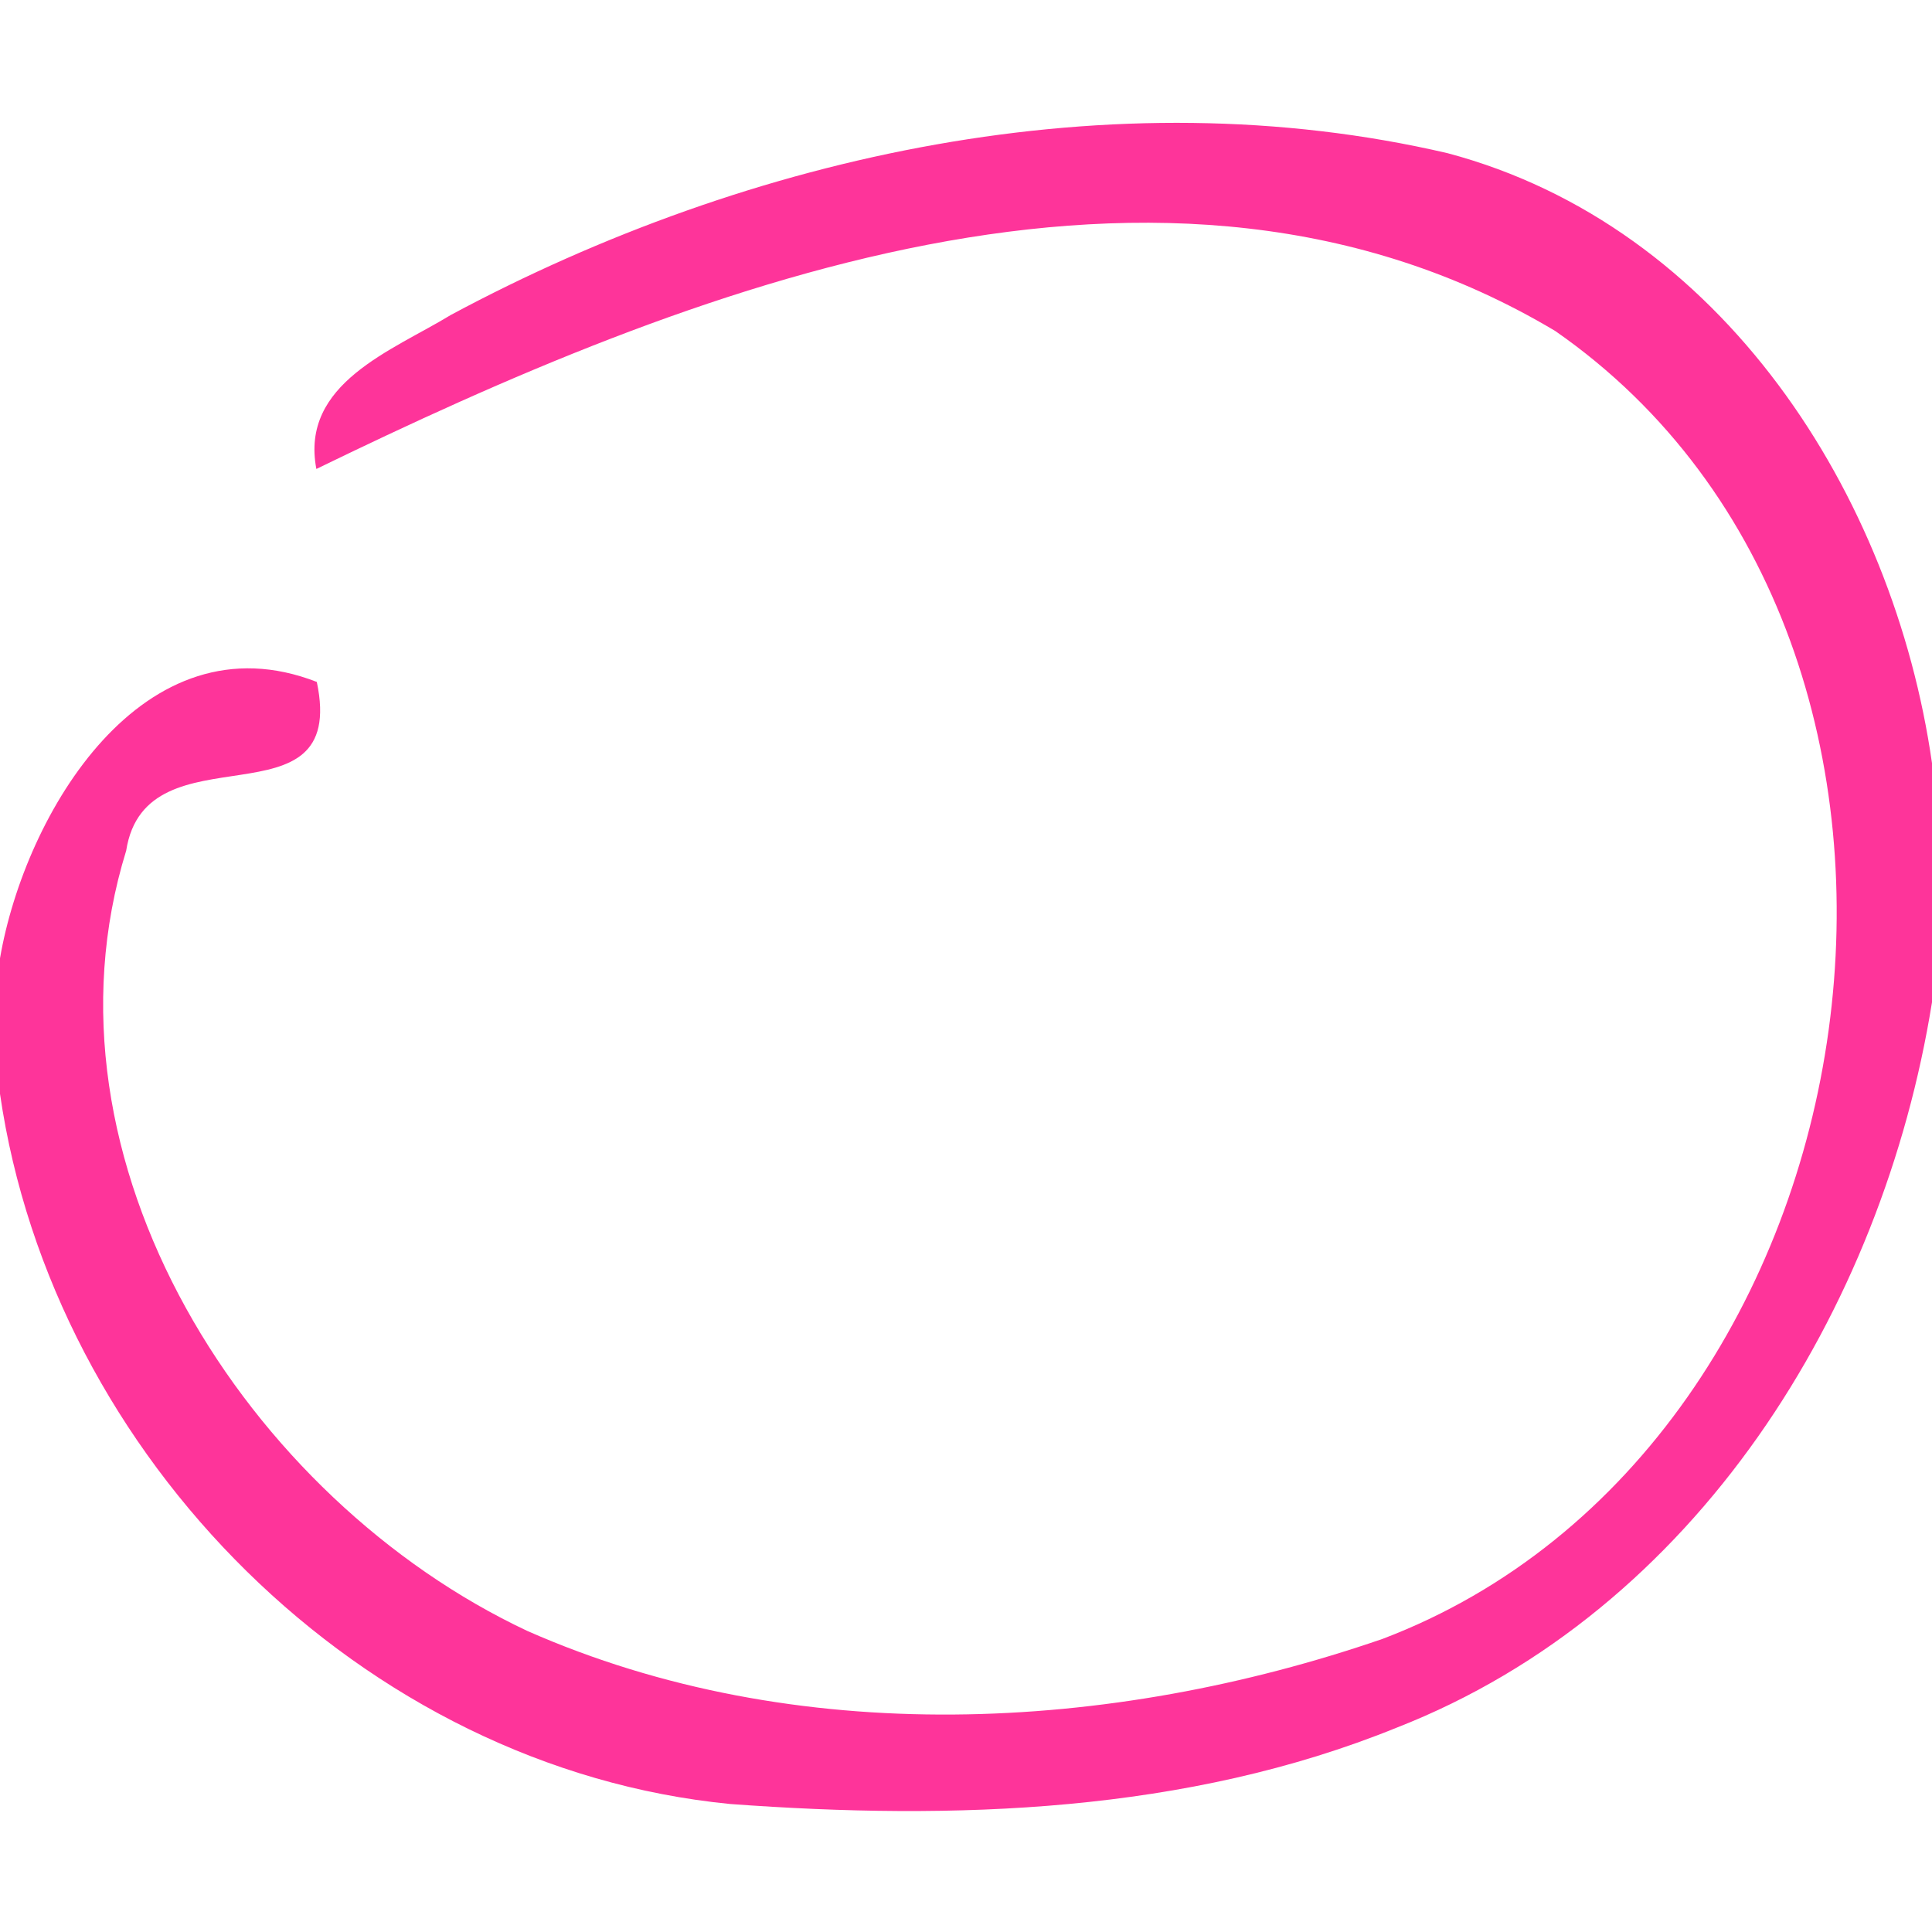 <?xml version="1.0" encoding="UTF-8" ?>
<svg width="128pt" height="128pt" viewBox="0 0 128 128" version="1.1" xmlns="http://www.w3.org/2000/svg">
<path fill="#fe349a" opacity="1.00" d=" M 29.88 20.86 C 49.74 10.21 73.71 4.98 95.91 10.15 C 114.07 14.98 125.45 32.74 128.00 50.56 L 128.00 66.40 C 124.72 86.82 112.37 106.70 92.54 114.46 C 78.61 120.12 63.19 120.61 48.38 119.52 C 24.01 117.14 3.49 96.51 0.00 72.47 L 0.00 63.49 C 1.65 53.88 9.50 40.70 20.99 45.18 C 23.08 55.10 9.67 47.94 8.36 56.36 C 2.00 76.92 16.40 99.35 34.95 108.06 C 52.71 115.89 73.52 114.81 91.60 108.58 C 125.25 95.80 132.94 42.71 103.04 21.93 C 77.07 6.42 45.48 19.15 20.96 31.07 C 19.87 25.39 26.00 23.23 29.88 20.86 Z" />
</svg>
